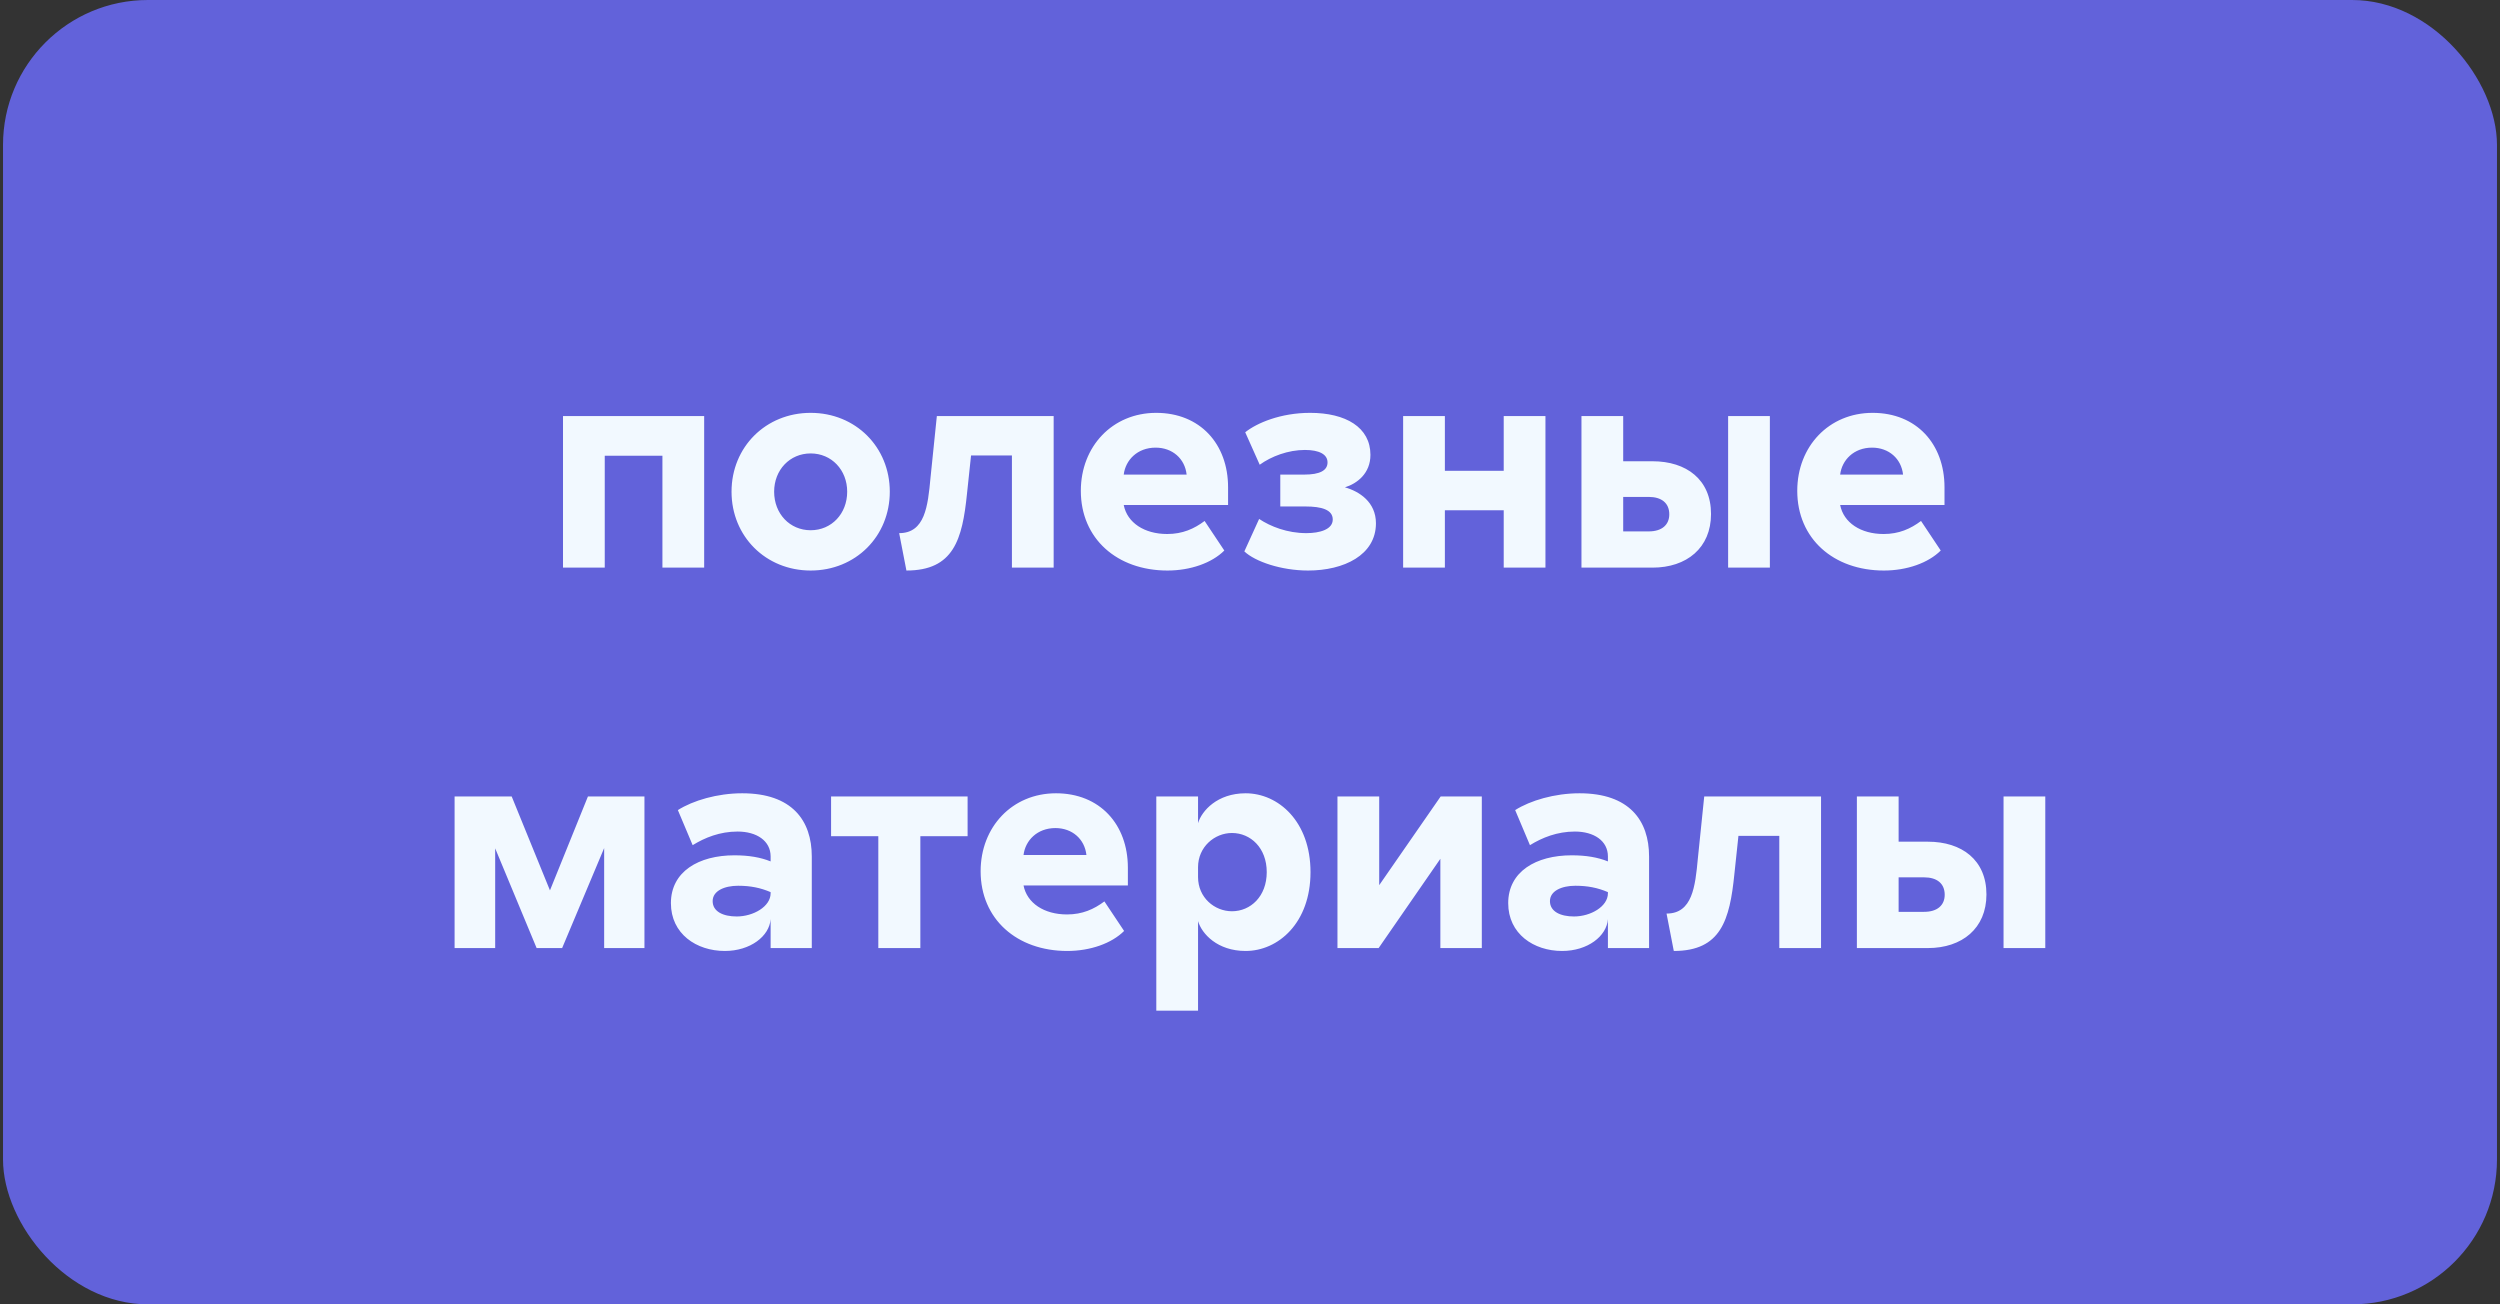<?xml version="1.0" encoding="UTF-8"?> <svg xmlns="http://www.w3.org/2000/svg" width="414" height="216" viewBox="0 0 414 216" fill="none"><rect x="0" y="0" width="414" height="216" fill="#333333" stroke="none"/><rect x="0.5" width="413" height="216" rx="24" fill="#6262DA"></rect><path d="M116.61 68.896V94H109.698V75.472H100.146V94H93.234V68.896H116.61ZM147.35 81.424C147.35 88.816 141.686 94.48 134.246 94.48C126.806 94.48 121.142 88.816 121.142 81.424C121.142 74.032 126.806 68.368 134.246 68.368C141.686 68.368 147.35 74.032 147.35 81.424ZM128.198 81.424C128.198 85.072 130.79 87.808 134.246 87.808C137.702 87.808 140.294 85.072 140.294 81.424C140.294 77.824 137.702 75.088 134.246 75.088C130.79 75.088 128.198 77.824 128.198 81.424ZM174.486 68.896V94H167.574V75.424H160.806L160.134 81.76C159.366 89.344 157.926 94.48 150.102 94.48L148.902 88.288C153.174 88.288 153.654 83.824 154.086 79.168L155.142 68.896H174.486ZM202.746 91.168C200.682 93.232 197.13 94.48 193.338 94.48C184.986 94.48 178.986 89.2 178.986 81.28C178.986 73.936 184.218 68.368 191.466 68.368C198.714 68.368 203.37 73.504 203.37 80.704V83.632H186.09C186.666 86.56 189.498 88.432 193.29 88.432C195.834 88.432 197.754 87.568 199.482 86.272L202.746 91.168ZM186.09 78.592H196.506C196.218 75.952 194.154 74.128 191.37 74.128C188.346 74.128 186.378 76.192 186.09 78.592ZM222.72 80.704C225.12 81.376 227.856 83.152 227.856 86.656C227.856 91.936 222.528 94.48 216.624 94.48C212.16 94.48 207.84 92.992 206.064 91.312L208.512 85.936C210.384 87.184 213.168 88.288 216.336 88.288C218.592 88.288 220.704 87.664 220.704 86.032C220.704 84.4 218.832 83.872 216.192 83.872H212.016V78.592H216C218.544 78.592 219.84 77.92 219.84 76.576C219.84 75.232 218.448 74.512 216.096 74.512C213.312 74.512 210.528 75.568 208.608 76.96L206.208 71.584C208.128 70.048 212.064 68.368 216.96 68.368C222.864 68.368 226.944 70.768 226.944 75.328C226.944 78.4 224.736 80.08 222.72 80.704ZM249.015 68.896H255.927V94H249.015V84.496H239.271V94H232.359V68.896H239.271V77.968H249.015V68.896ZM293.09 68.896V94H286.178V68.896H293.09ZM261.89 94V68.896H268.802V76.384H273.65C279.266 76.384 283.346 79.408 283.346 85.12C283.346 90.736 279.314 94 273.65 94H261.89ZM268.802 88H273.026C275.234 88 276.434 86.896 276.434 85.168C276.434 83.296 275.138 82.288 273.026 82.288H268.802V88ZM321.386 91.168C319.322 93.232 315.77 94.48 311.978 94.48C303.626 94.48 297.626 89.2 297.626 81.28C297.626 73.936 302.858 68.368 310.106 68.368C317.354 68.368 322.01 73.504 322.01 80.704V83.632H304.73C305.306 86.56 308.138 88.432 311.93 88.432C314.474 88.432 316.394 87.568 318.122 86.272L321.386 91.168ZM304.73 78.592H315.146C314.858 75.952 312.794 74.128 310.01 74.128C306.986 74.128 305.018 76.192 304.73 78.592ZM84.737 131.896L91.073 147.448L97.361 131.896H106.721V157H100.049V140.44L93.089 157H88.865L82.001 140.488V157H75.281V131.896H84.737ZM112.255 134.152C114.751 132.568 118.783 131.368 122.911 131.368C131.167 131.368 134.431 135.88 134.431 141.832V157H127.615V152.2C127.423 155.032 124.255 157.48 120.031 157.48C115.327 157.48 111.103 154.648 111.103 149.56C111.103 144.328 115.711 141.64 121.615 141.64C124.015 141.64 125.935 141.976 127.615 142.648V141.832C127.615 139.24 125.311 137.704 122.143 137.704C119.215 137.704 116.719 138.712 114.703 139.96L112.255 134.152ZM118.015 149.224C118.015 150.952 119.743 151.768 121.999 151.768C124.735 151.768 127.615 150.136 127.615 147.928V147.736C125.935 147.016 124.255 146.68 122.239 146.68C119.935 146.68 118.015 147.544 118.015 149.224ZM137.626 138.472V131.896H160.234V138.472H152.41V157H145.45V138.472H137.626ZM186.152 154.168C184.088 156.232 180.536 157.48 176.744 157.48C168.392 157.48 162.392 152.2 162.392 144.28C162.392 136.936 167.624 131.368 174.872 131.368C182.12 131.368 186.776 136.504 186.776 143.704V146.632H169.496C170.072 149.56 172.904 151.432 176.696 151.432C179.24 151.432 181.16 150.568 182.888 149.272L186.152 154.168ZM169.496 141.592H179.912C179.624 138.952 177.56 137.128 174.776 137.128C171.752 137.128 169.784 139.192 169.496 141.592ZM198.396 131.896V136.312C199.02 134.248 201.612 131.368 206.268 131.368C211.692 131.368 217.02 136.024 217.02 144.424C217.02 152.824 211.692 157.48 206.268 157.48C201.612 157.48 199.02 154.648 198.396 152.536V167.368H191.484V131.896H198.396ZM198.396 145.24C198.396 148.648 201.132 150.904 204.012 150.904C207.084 150.904 209.772 148.456 209.772 144.424C209.772 140.392 207.084 137.944 204.012 137.944C201.132 137.944 198.396 140.248 198.396 143.608V145.24ZM228.396 146.584L238.572 131.896H245.388V157H238.524V142.216L228.3 157H221.484V131.896H228.396V146.584ZM250.911 134.152C253.407 132.568 257.439 131.368 261.567 131.368C269.823 131.368 273.087 135.88 273.087 141.832V157H266.271V152.2C266.079 155.032 262.911 157.48 258.687 157.48C253.983 157.48 249.759 154.648 249.759 149.56C249.759 144.328 254.367 141.64 260.271 141.64C262.671 141.64 264.591 141.976 266.271 142.648V141.832C266.271 139.24 263.967 137.704 260.799 137.704C257.871 137.704 255.375 138.712 253.359 139.96L250.911 134.152ZM256.671 149.224C256.671 150.952 258.399 151.768 260.655 151.768C263.391 151.768 266.271 150.136 266.271 147.928V147.736C264.591 147.016 262.911 146.68 260.895 146.68C258.591 146.68 256.671 147.544 256.671 149.224ZM301.564 131.896V157H294.652V138.424H287.884L287.212 144.76C286.444 152.344 285.004 157.48 277.18 157.48L275.98 151.288C280.252 151.288 280.732 146.824 281.164 142.168L282.22 131.896H301.564ZM338.699 131.896V157H331.787V131.896H338.699ZM307.499 157V131.896H314.411V139.384H319.259C324.875 139.384 328.955 142.408 328.955 148.12C328.955 153.736 324.923 157 319.259 157H307.499ZM314.411 151H318.635C320.843 151 322.043 149.896 322.043 148.168C322.043 146.296 320.747 145.288 318.635 145.288H314.411V151Z" fill="#F2F9FF"></path></svg> 